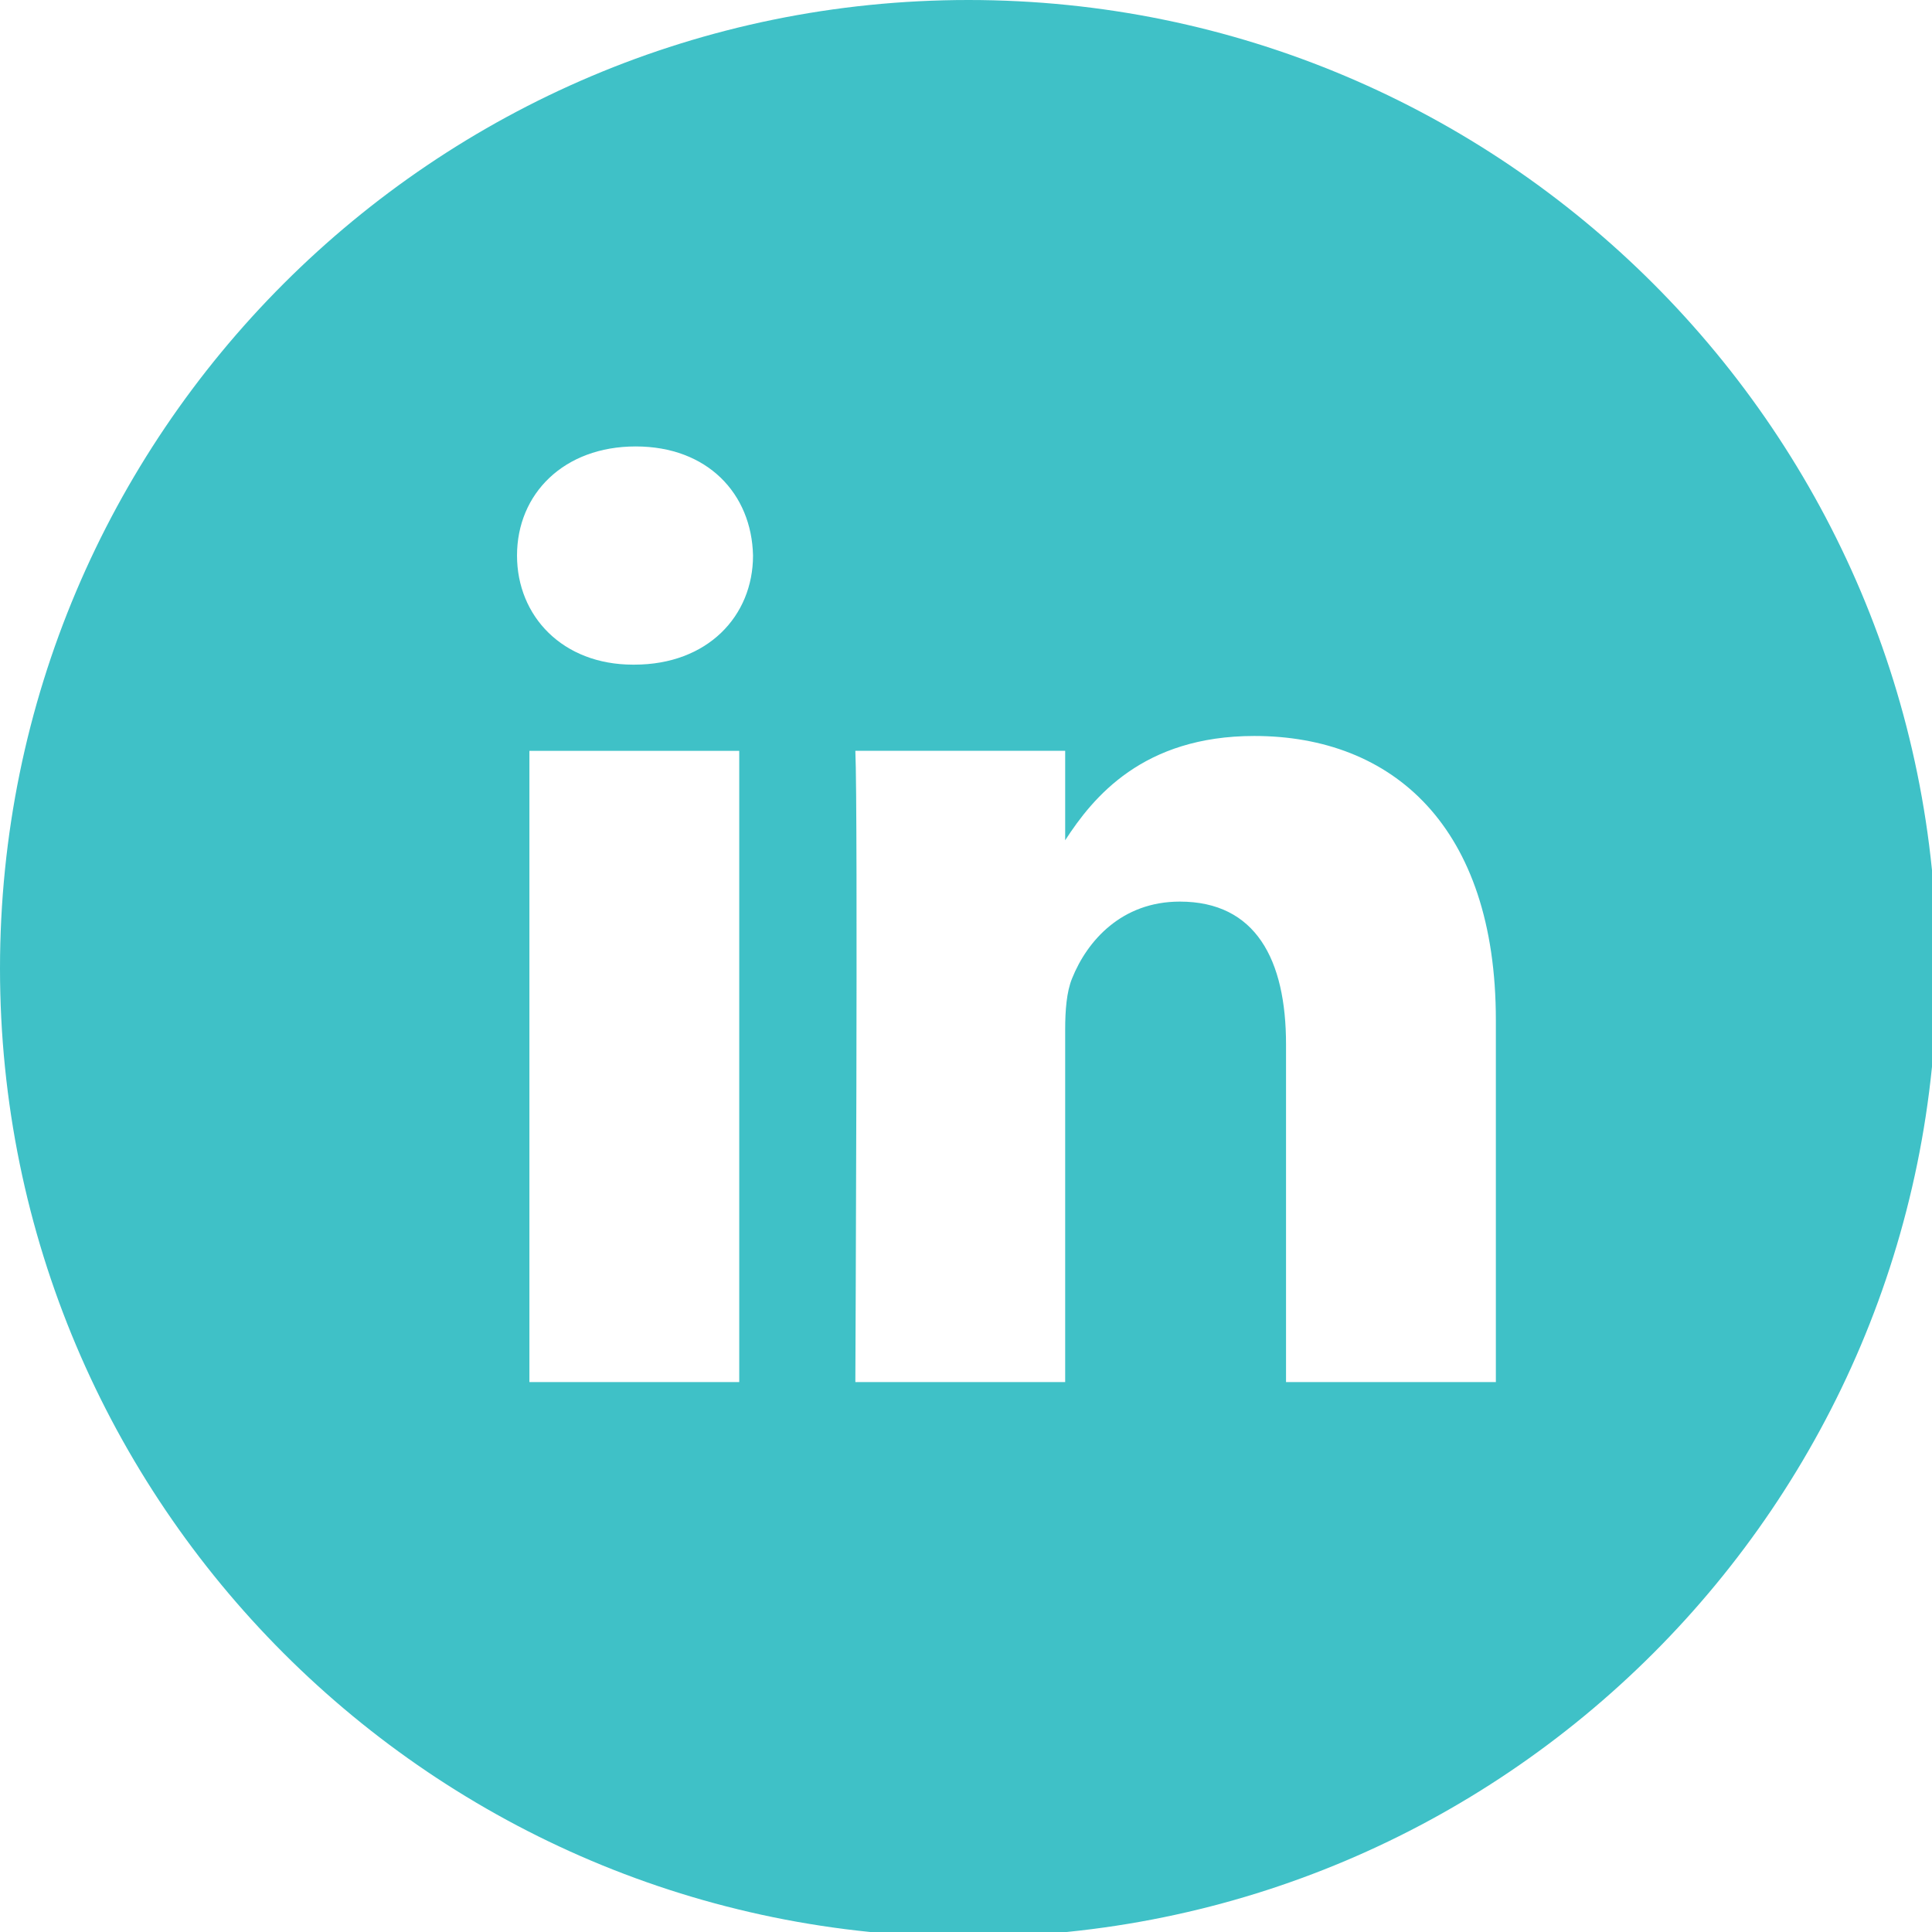 <?xml version="1.0" encoding="UTF-8" standalone="no"?>
<!DOCTYPE svg PUBLIC "-//W3C//DTD SVG 1.1//EN" "http://www.w3.org/Graphics/SVG/1.1/DTD/svg11.dtd">
<svg width="100%" height="100%" viewBox="0 0 51 51" version="1.1" xmlns="http://www.w3.org/2000/svg" xmlns:xlink="http://www.w3.org/1999/xlink" xml:space="preserve" xmlns:serif="http://www.serif.com/" style="fill-rule:evenodd;clip-rule:evenodd;stroke-linejoin:round;stroke-miterlimit:2;">
    <g transform="matrix(1,0,0,1,25.565,51.13)">
        <path d="M0,-51.13C-14.119,-51.13 -25.565,-39.684 -25.565,-25.565C-25.565,-11.445 -14.119,0 0,0C14.119,0 25.565,-11.445 25.565,-25.565C25.565,-39.684 14.119,-51.13 0,-51.13M-6.051,-14.646L-11.59,-14.646L-11.59,-31.31L-6.051,-31.31L-6.051,-14.646ZM-8.82,-33.585L-8.856,-33.585C-10.715,-33.585 -11.917,-34.866 -11.917,-36.465C-11.917,-38.099 -10.678,-39.345 -8.784,-39.345C-6.889,-39.345 -5.723,-38.099 -5.687,-36.465C-5.687,-34.866 -6.889,-33.585 -8.82,-33.585M13.922,-14.646L8.383,-14.646L8.383,-23.561C8.383,-25.802 7.582,-27.33 5.578,-27.33C4.048,-27.33 3.135,-26.299 2.736,-25.304C2.589,-24.949 2.553,-24.45 2.553,-23.953L2.553,-14.646L-2.986,-14.646C-2.986,-14.646 -2.913,-29.748 -2.986,-31.311L2.553,-31.311L2.553,-28.949C3.289,-30.085 4.604,-31.702 7.545,-31.702C11.19,-31.702 13.922,-29.32 13.922,-24.202L13.922,-14.646Z" style="fill:rgb(63,193,199);fill-rule:nonzero;"/>
    </g>
</svg>
